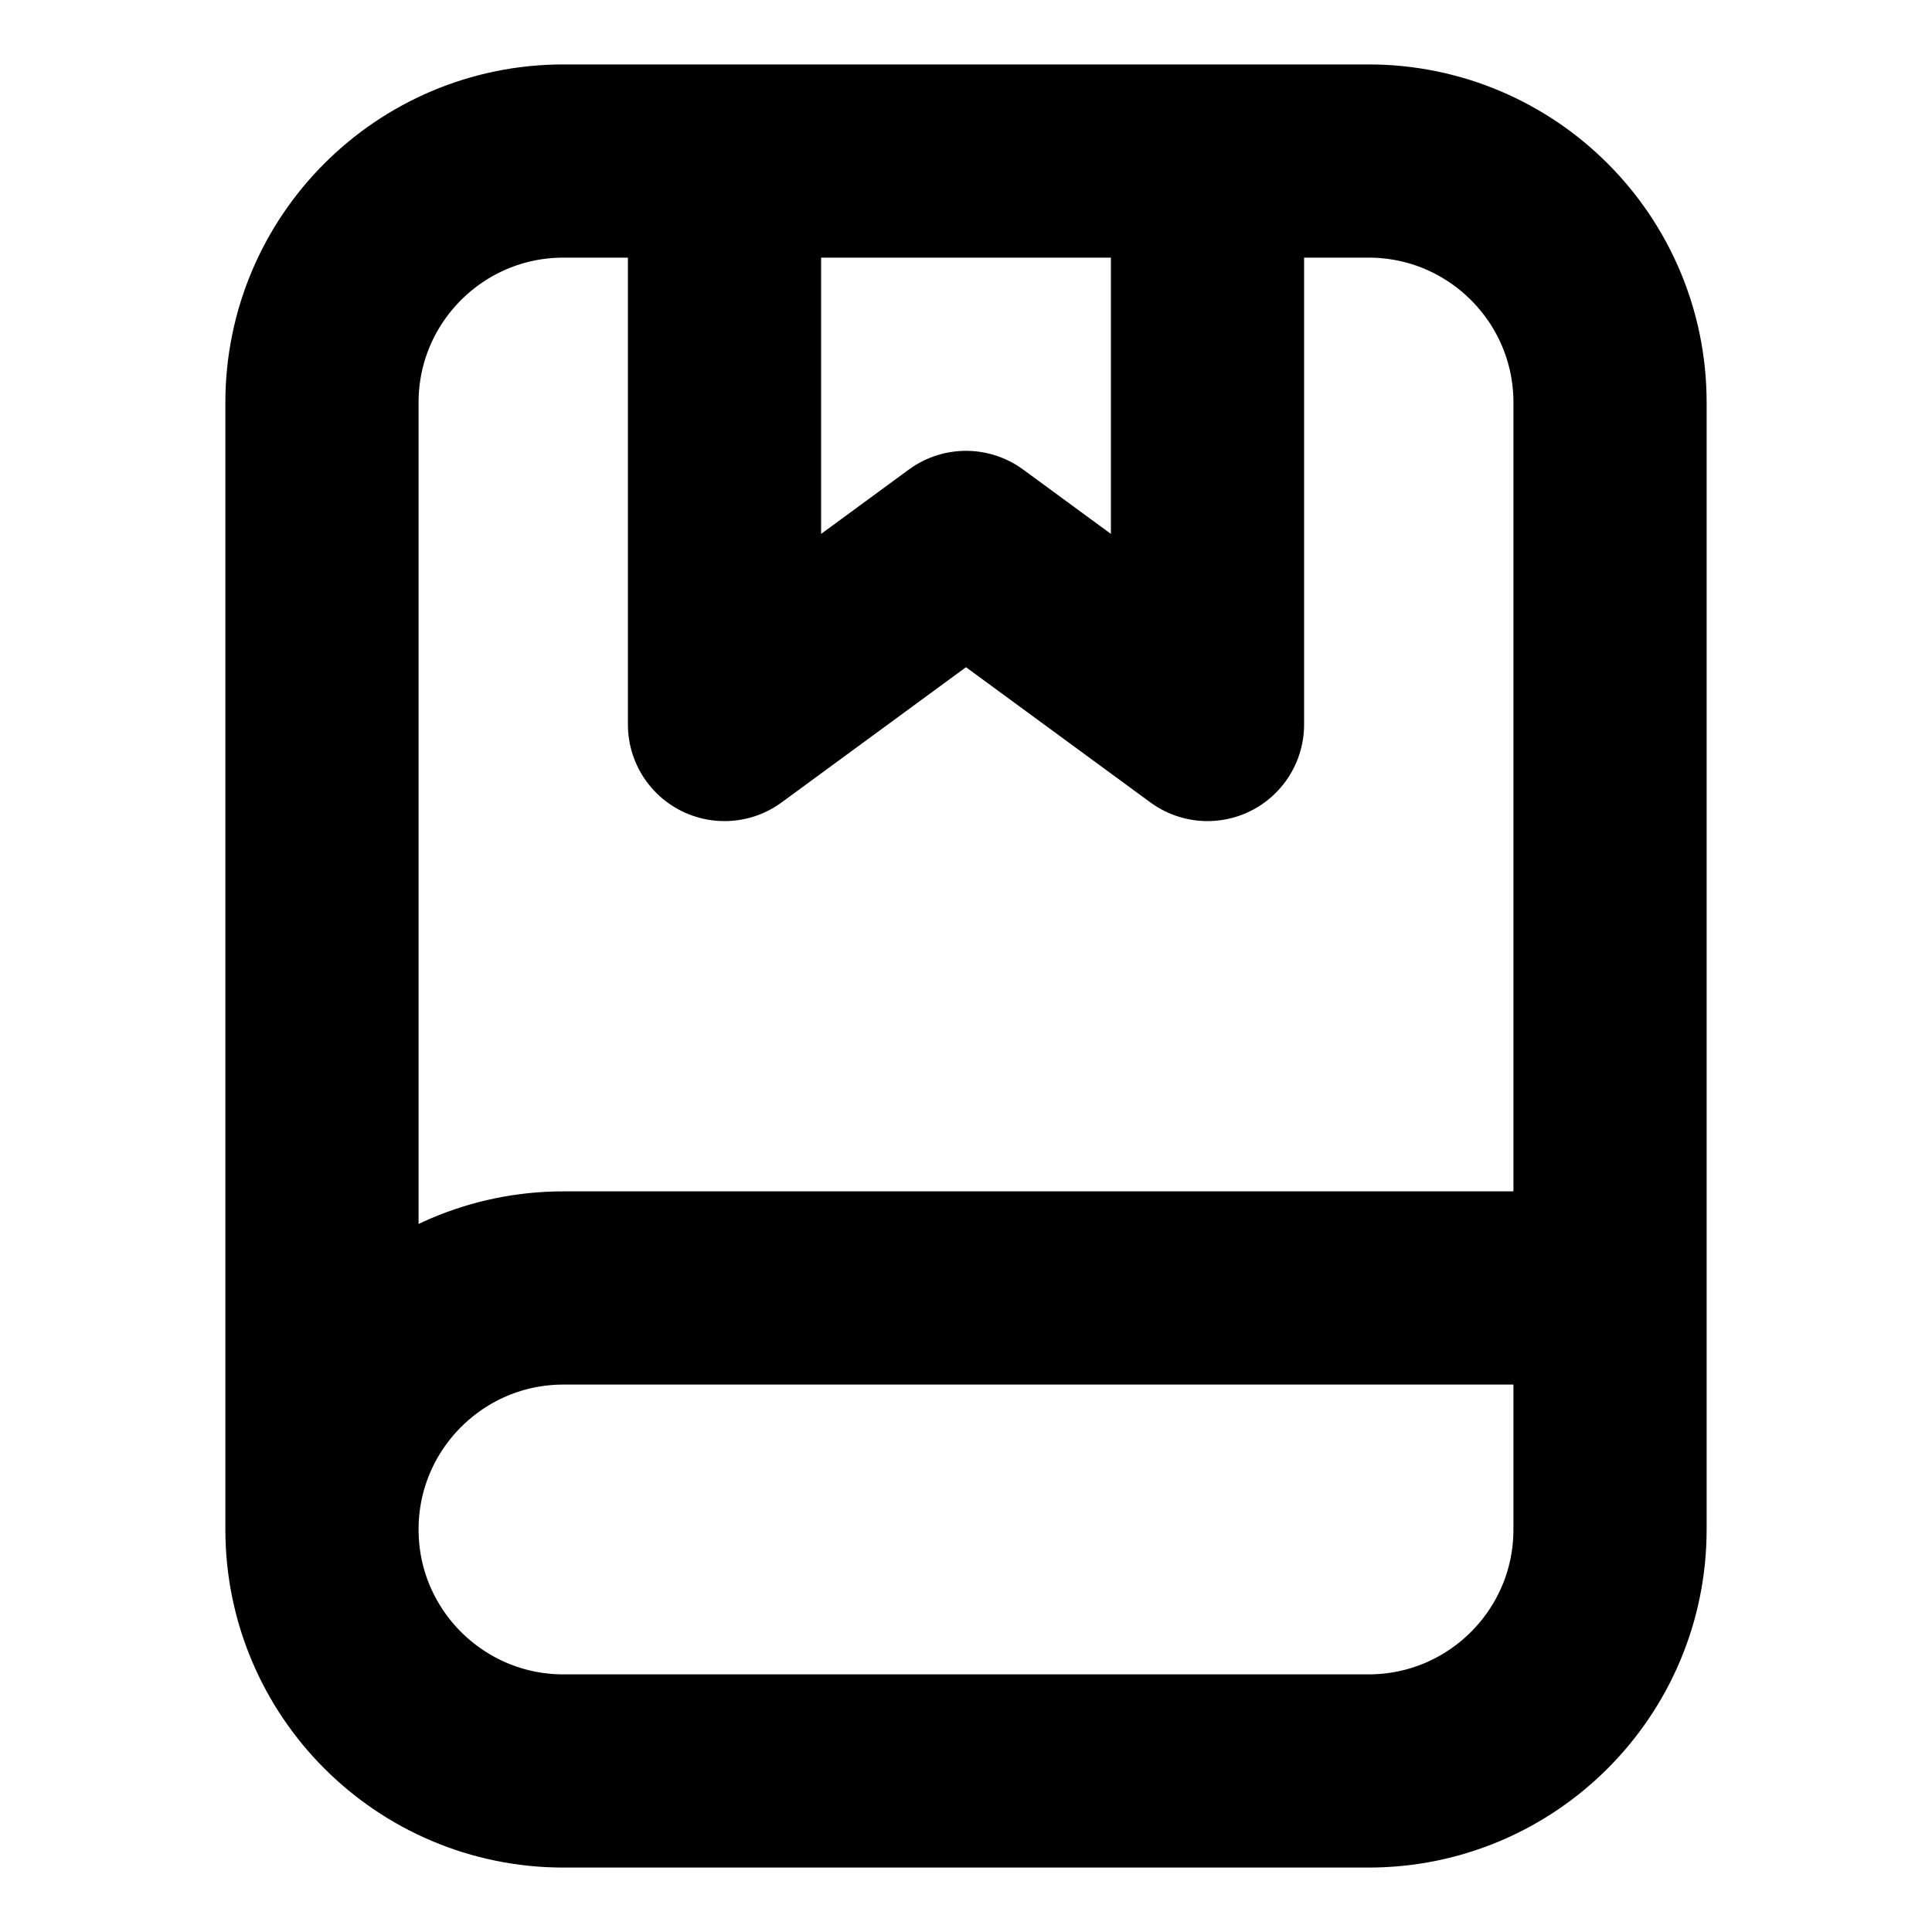 <svg xmlns="http://www.w3.org/2000/svg" width="20" height="20" viewBox="0 0 20 20" fill="none">
  <path d="M16.667 13.333H5.833C4.453 13.333 3.333 14.453 3.333 15.833M16.667 13.333V15.833C16.667 17.214 15.547 18.333 14.167 18.333H5.833C4.453 18.333 3.333 17.214 3.333 15.833M16.667 13.333V4.167C16.667 2.786 15.547 1.667 14.167 1.667H5.833C4.453 1.667 3.333 2.786 3.333 4.167V15.833M7.5 1.667V7.5L10 5.667L12.5 7.5V1.667" stroke="black" stroke-width="2" stroke-linecap="round" stroke-linejoin="round"/>
</svg>